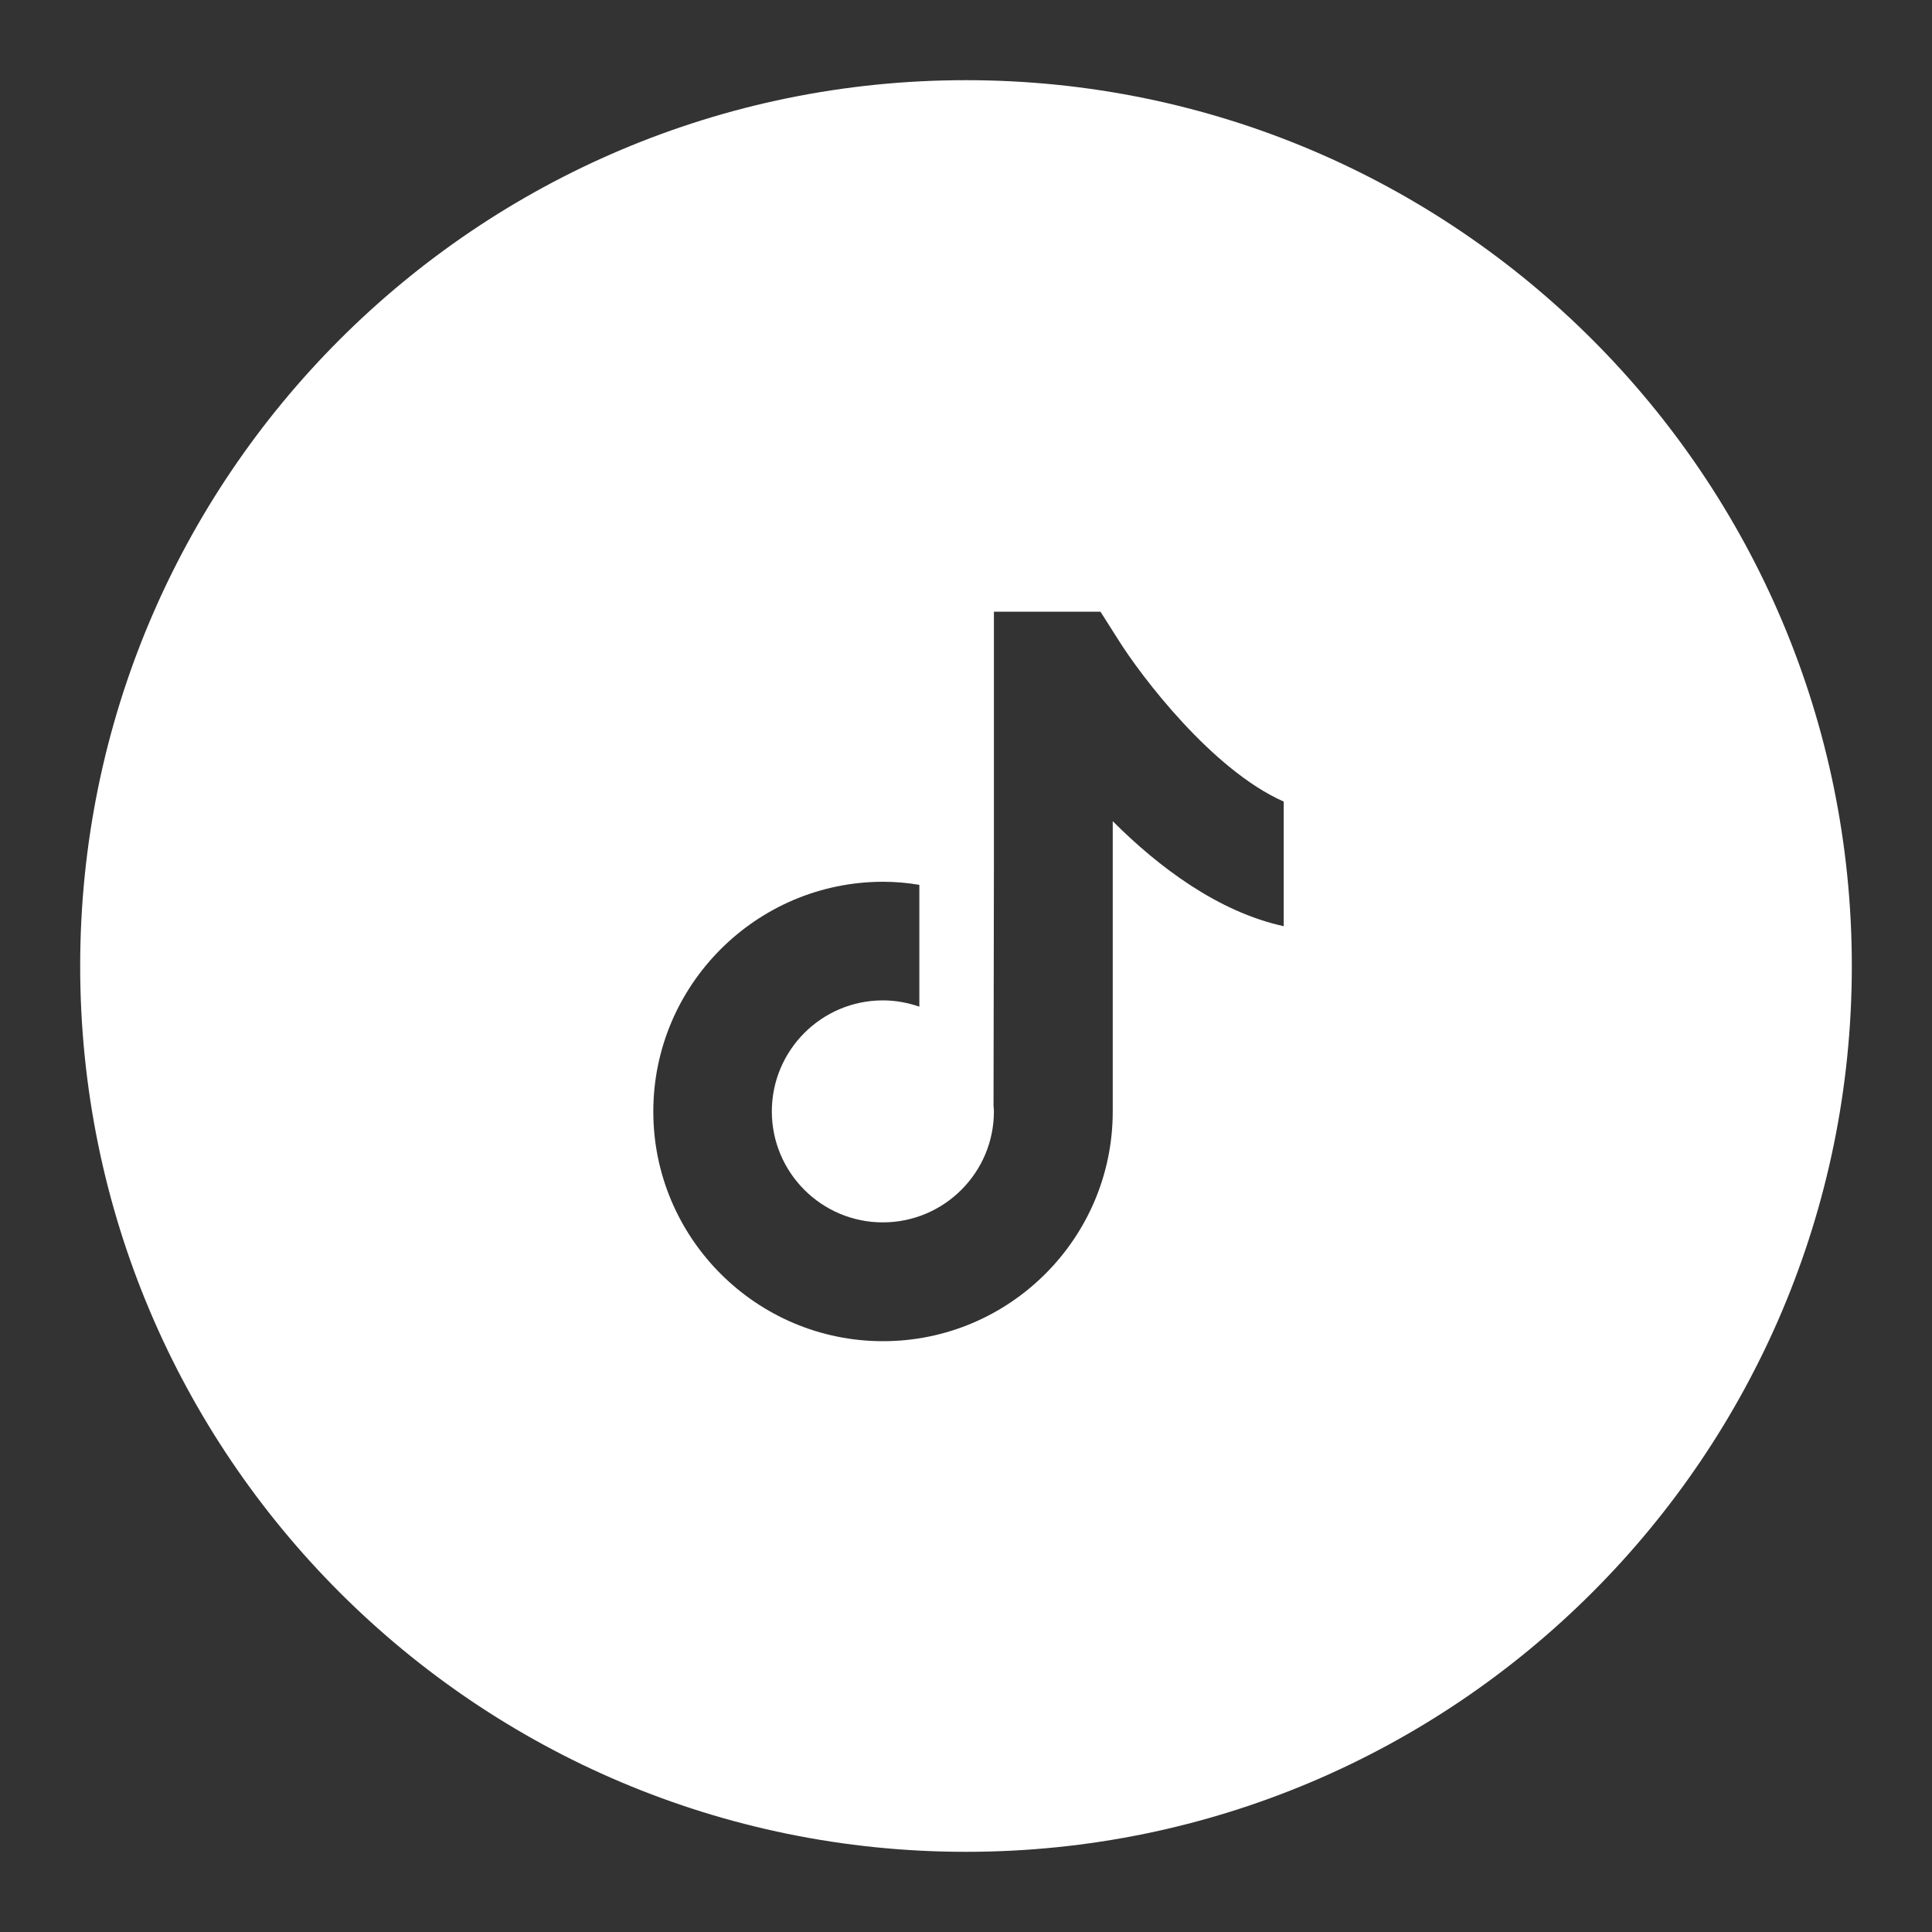 <svg width="20" height="20" viewBox="0 0 20 20" fill="none" xmlns="http://www.w3.org/2000/svg">
<rect x="0" y="0" width="20" height="20" fill="#333333" stroke="none"/>
<path fill-rule="evenodd" clip-rule="evenodd" d="M10 19.17C15.064 19.17 19.17 15.064 19.17 10C19.17 4.936 15.064 0.83 10 0.83C4.935 0.83 0.83 4.936 0.83 10C0.83 15.064 4.935 19.17 10 19.17ZM11.392 6.332L11.574 6.619C11.816 7.006 12.55 7.971 13.289 8.298V9.588C12.609 9.439 11.994 8.976 11.519 8.501V11.507C11.519 12.817 10.452 13.884 9.141 13.884C7.83 13.884 6.763 12.817 6.763 11.507C6.763 10.196 7.83 9.13 9.139 9.128C9.269 9.128 9.395 9.139 9.517 9.16V10.421C9.399 10.38 9.271 10.356 9.139 10.356C8.505 10.356 7.99 10.872 7.99 11.505C7.99 12.139 8.505 12.654 9.139 12.654C9.774 12.654 10.289 12.138 10.289 11.505C10.289 11.486 10.287 11.465 10.285 11.447L10.289 8.919V6.332H11.392Z" fill="white"/>
</svg>
